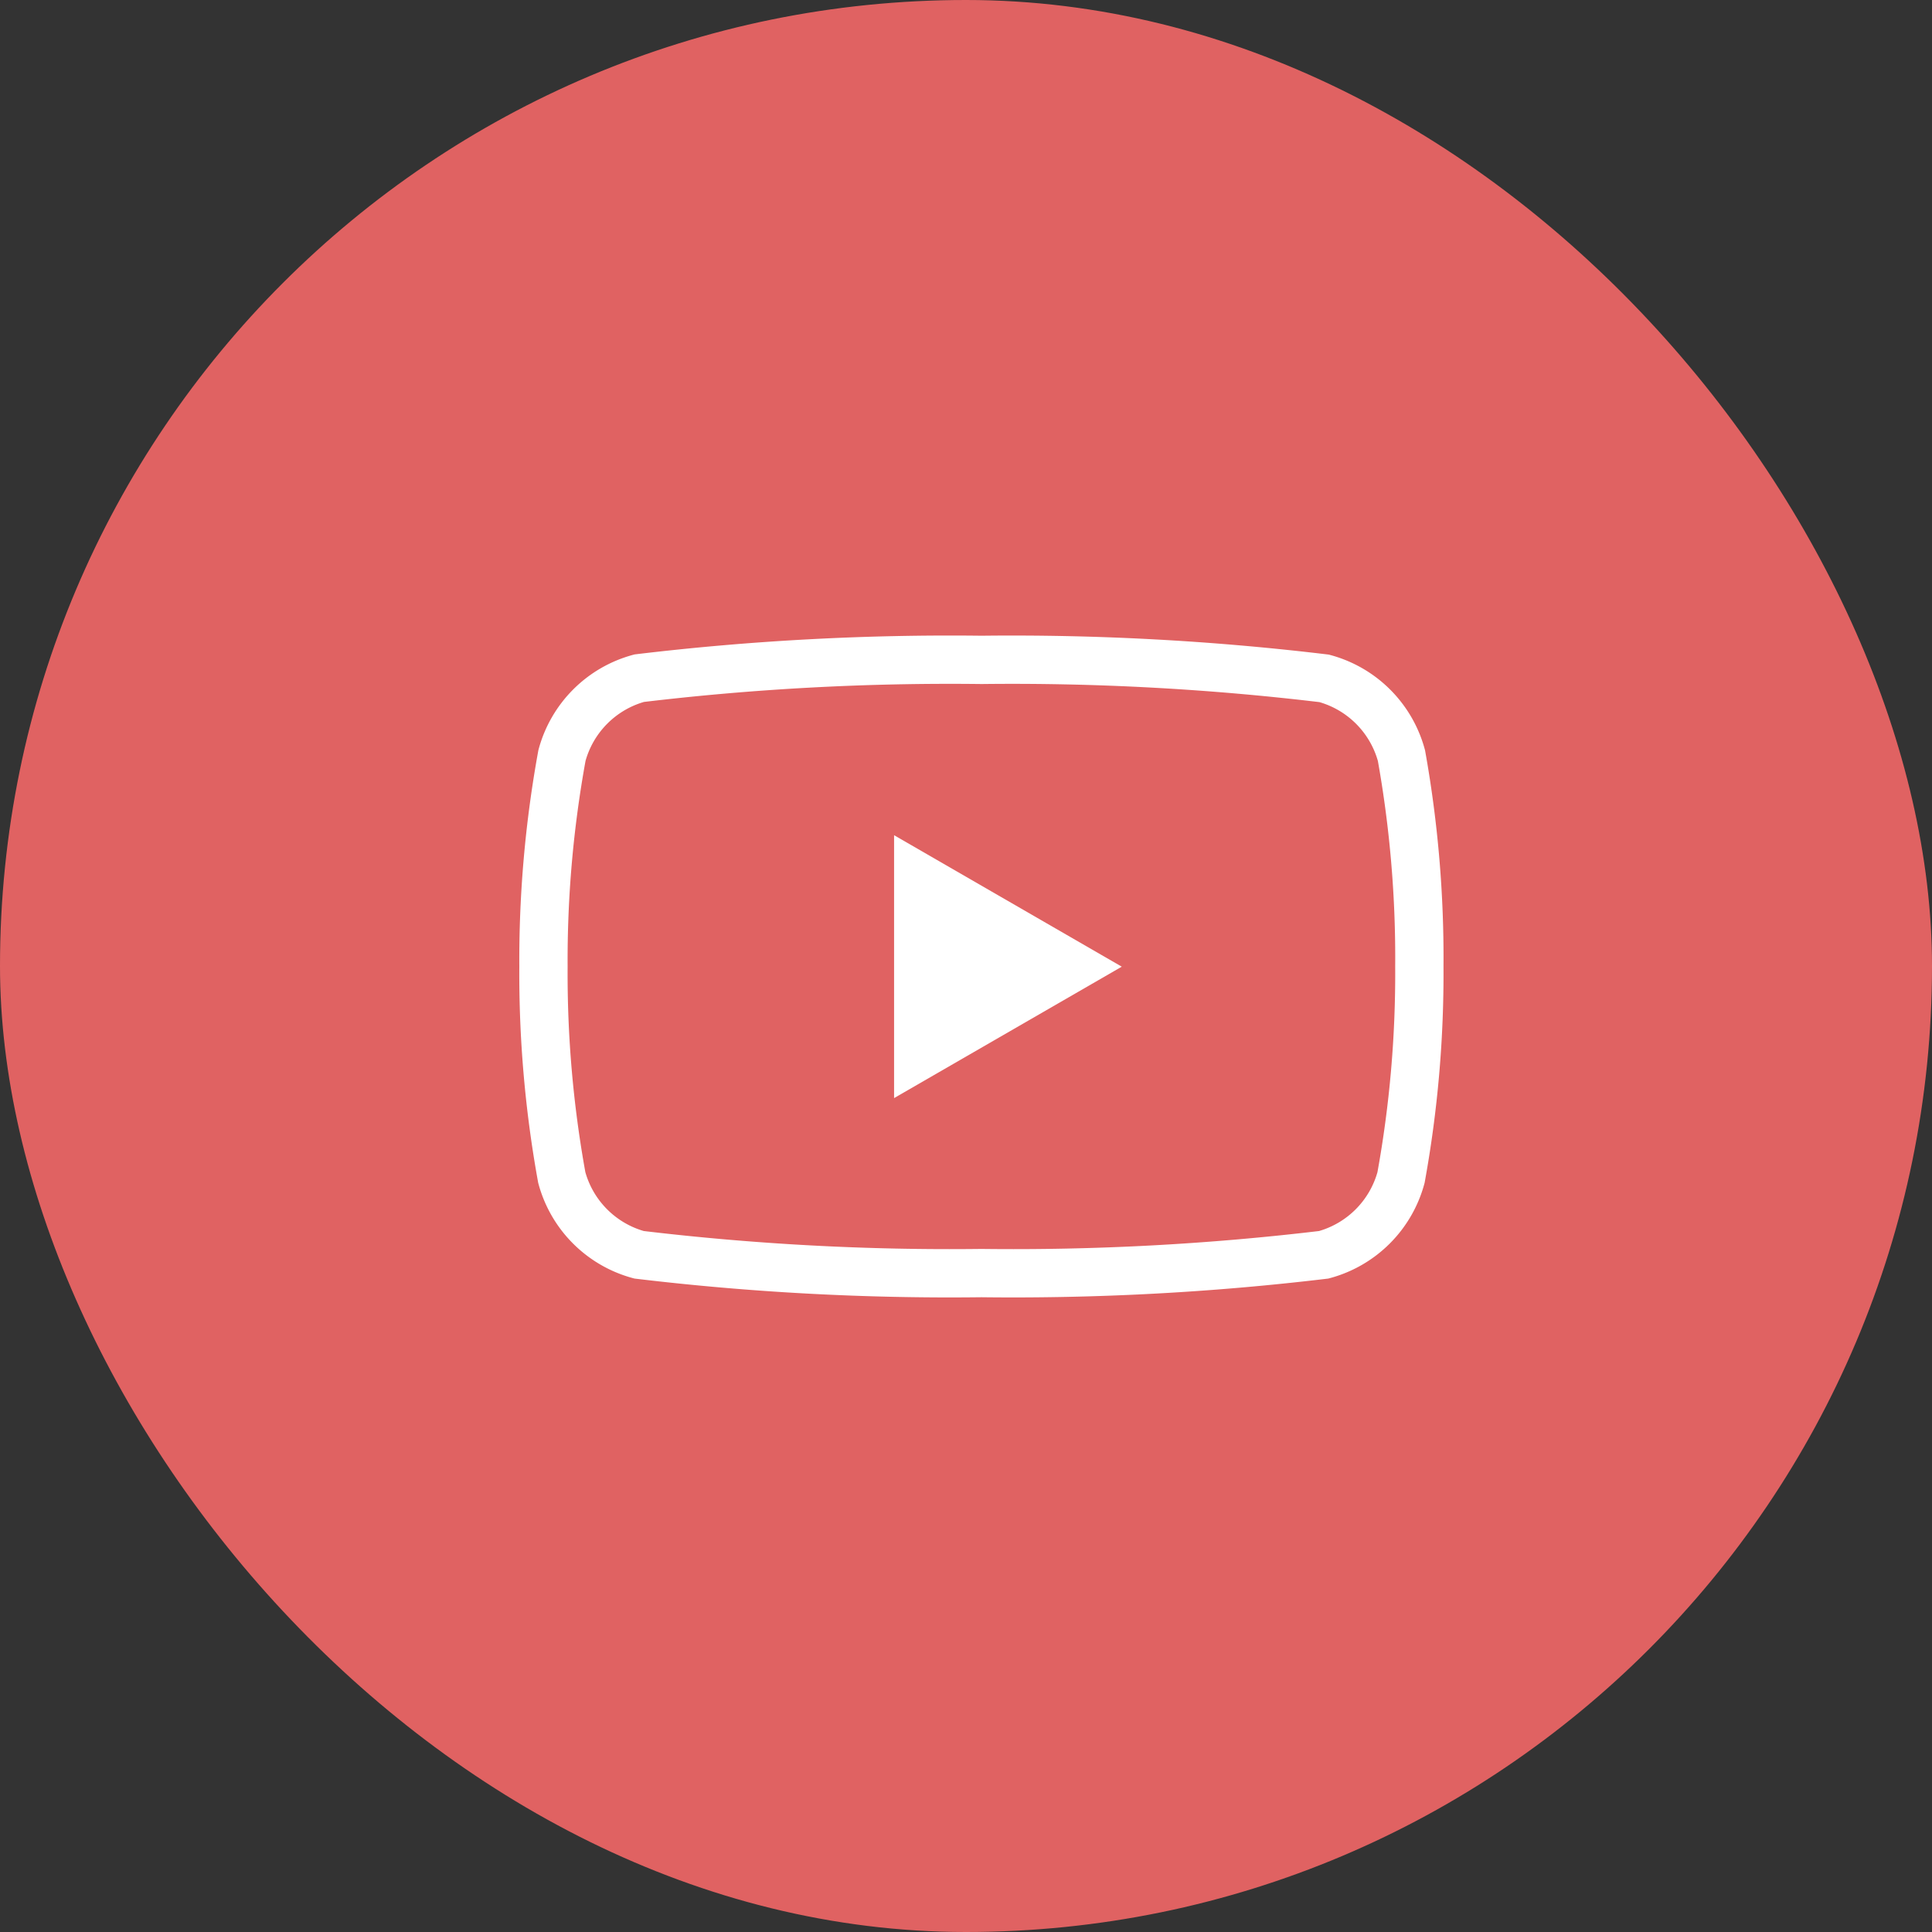 <svg xmlns="http://www.w3.org/2000/svg" width="40" height="40" viewBox="0 0 40 40">
  <rect x="0" y="0" width="40" height="40" fill="#333333" stroke="none"/>
  <g id="sns_youtube" transform="translate(-1283.611 -5252.089)">
    <g id="sns_youtube-2" data-name="sns_youtube">
      <rect id="矩形_13454" data-name="矩形 13454" width="40" height="40" rx="20" transform="translate(1283.611 5252.089)" fill="#e06262"/>
      <path id="路径_52395" data-name="路径 52395" d="M17.764,1.983a2.272,2.272,0,0,0-1.6-1.6A54.181,54.181,0,0,0,9.072,0,54.181,54.181,0,0,0,1.983.379a2.272,2.272,0,0,0-1.6,1.6A23.593,23.593,0,0,0,0,6.35a23.593,23.593,0,0,0,.379,4.367,2.272,2.272,0,0,0,1.6,1.6,54.178,54.178,0,0,0,7.088.379,54.178,54.178,0,0,0,7.088-.379,2.272,2.272,0,0,0,1.6-1.6,23.592,23.592,0,0,0,.379-4.367A23.732,23.732,0,0,0,17.764,1.983Z" transform="translate(1294.863 5265.751)" fill="none" stroke="#fff" stroke-width="1"/>
    </g>
    <path id="路径_52396" data-name="路径 52396" d="M65.3,38.106l4.714-2.721L65.3,32.663Z" transform="translate(1236.822 5236.718)" fill="#fff"/>
  </g>
</svg>
